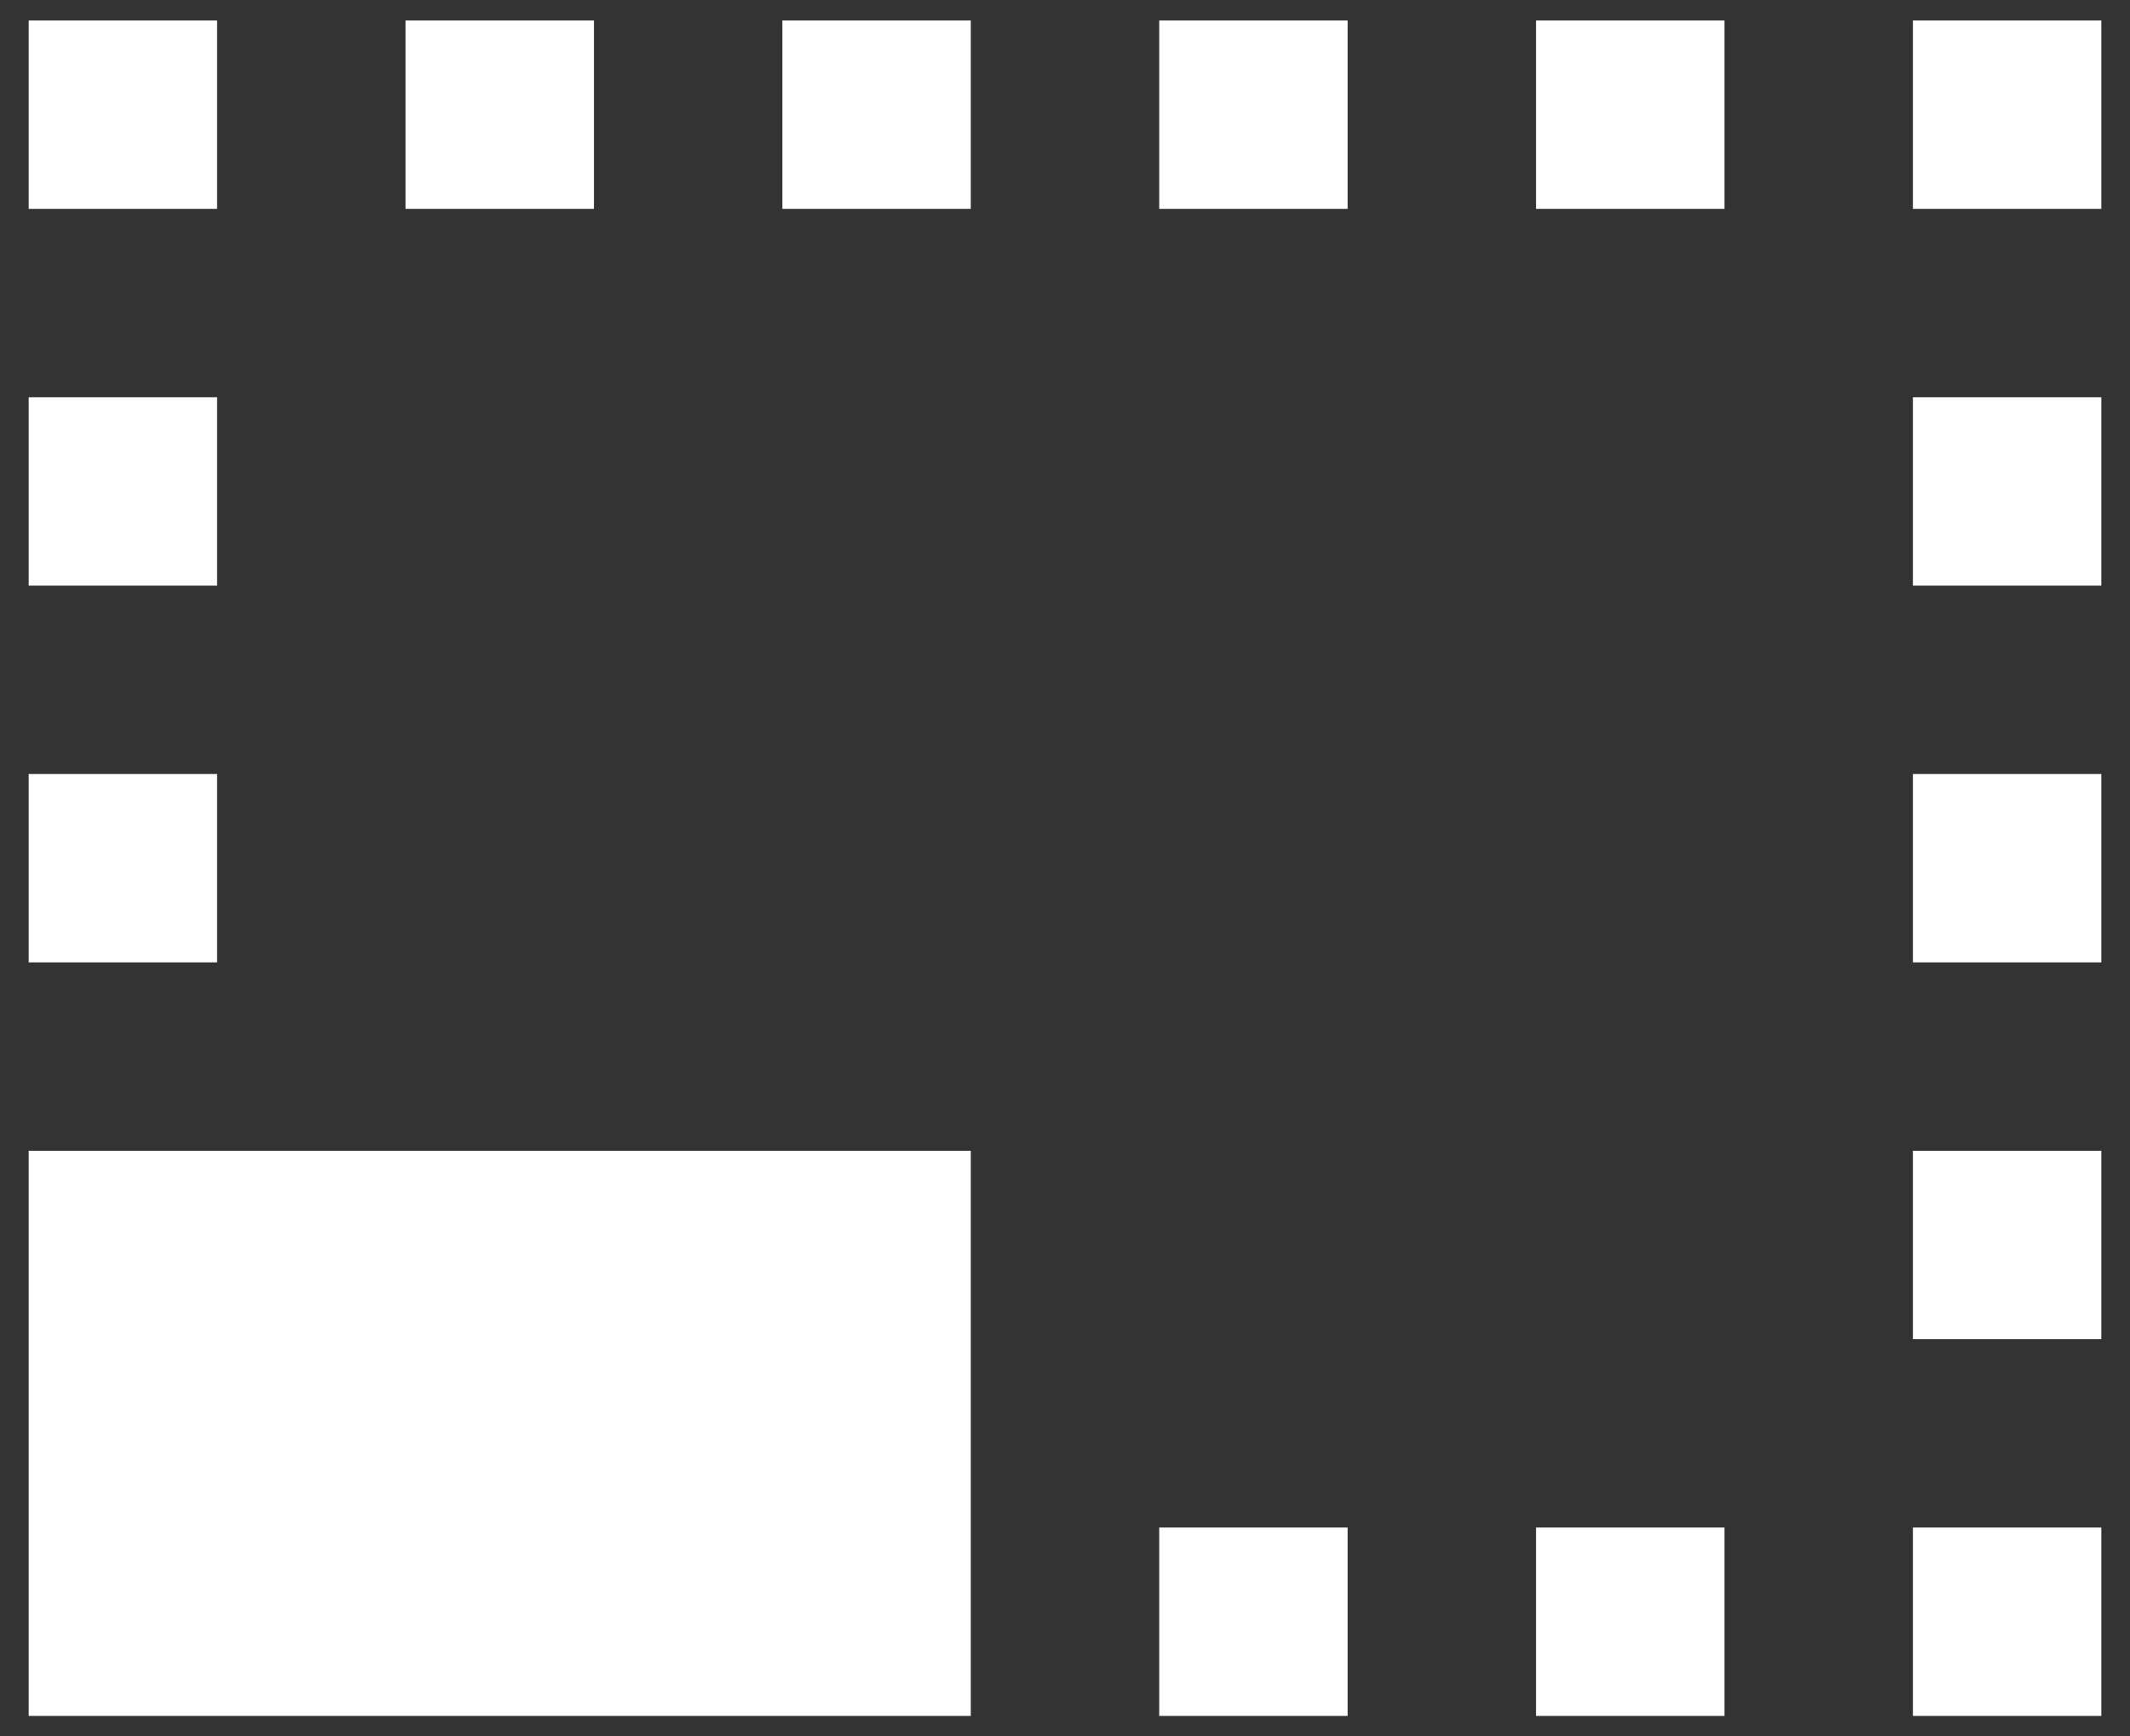 <svg width="65" height="53" viewBox="0 0 65 53" fill="none" xmlns="http://www.w3.org/2000/svg">
<rect x="0" y="0" width="65" height="53" fill="#333333" stroke="none"/>
<path d="M64.125 35.125H58.375V40.875H64.125V35.125ZM64.125 46.625H58.375V52.375H64.125V46.625ZM64.125 23.625H58.375V29.375H64.125V23.625ZM41.125 0.625H35.375V6.375H41.125V0.625ZM64.125 12.125H58.375V17.875H64.125V12.125ZM0.875 52.375H29.625V35.125H0.875V52.375ZM6.625 12.125H0.875V17.875H6.625V12.125ZM41.125 46.625H35.375V52.375H41.125V46.625ZM52.625 0.625H46.875V6.375H52.625V0.625ZM64.125 0.625H58.375V6.375H64.125V0.625ZM52.625 46.625H46.875V52.375H52.625V46.625ZM6.625 23.625H0.875V29.375H6.625V23.625ZM29.625 0.625H23.875V6.375H29.625V0.625ZM18.125 0.625H12.375V6.375H18.125V0.625ZM6.625 0.625H0.875V6.375H6.625V0.625Z" fill="white"/>
</svg>
